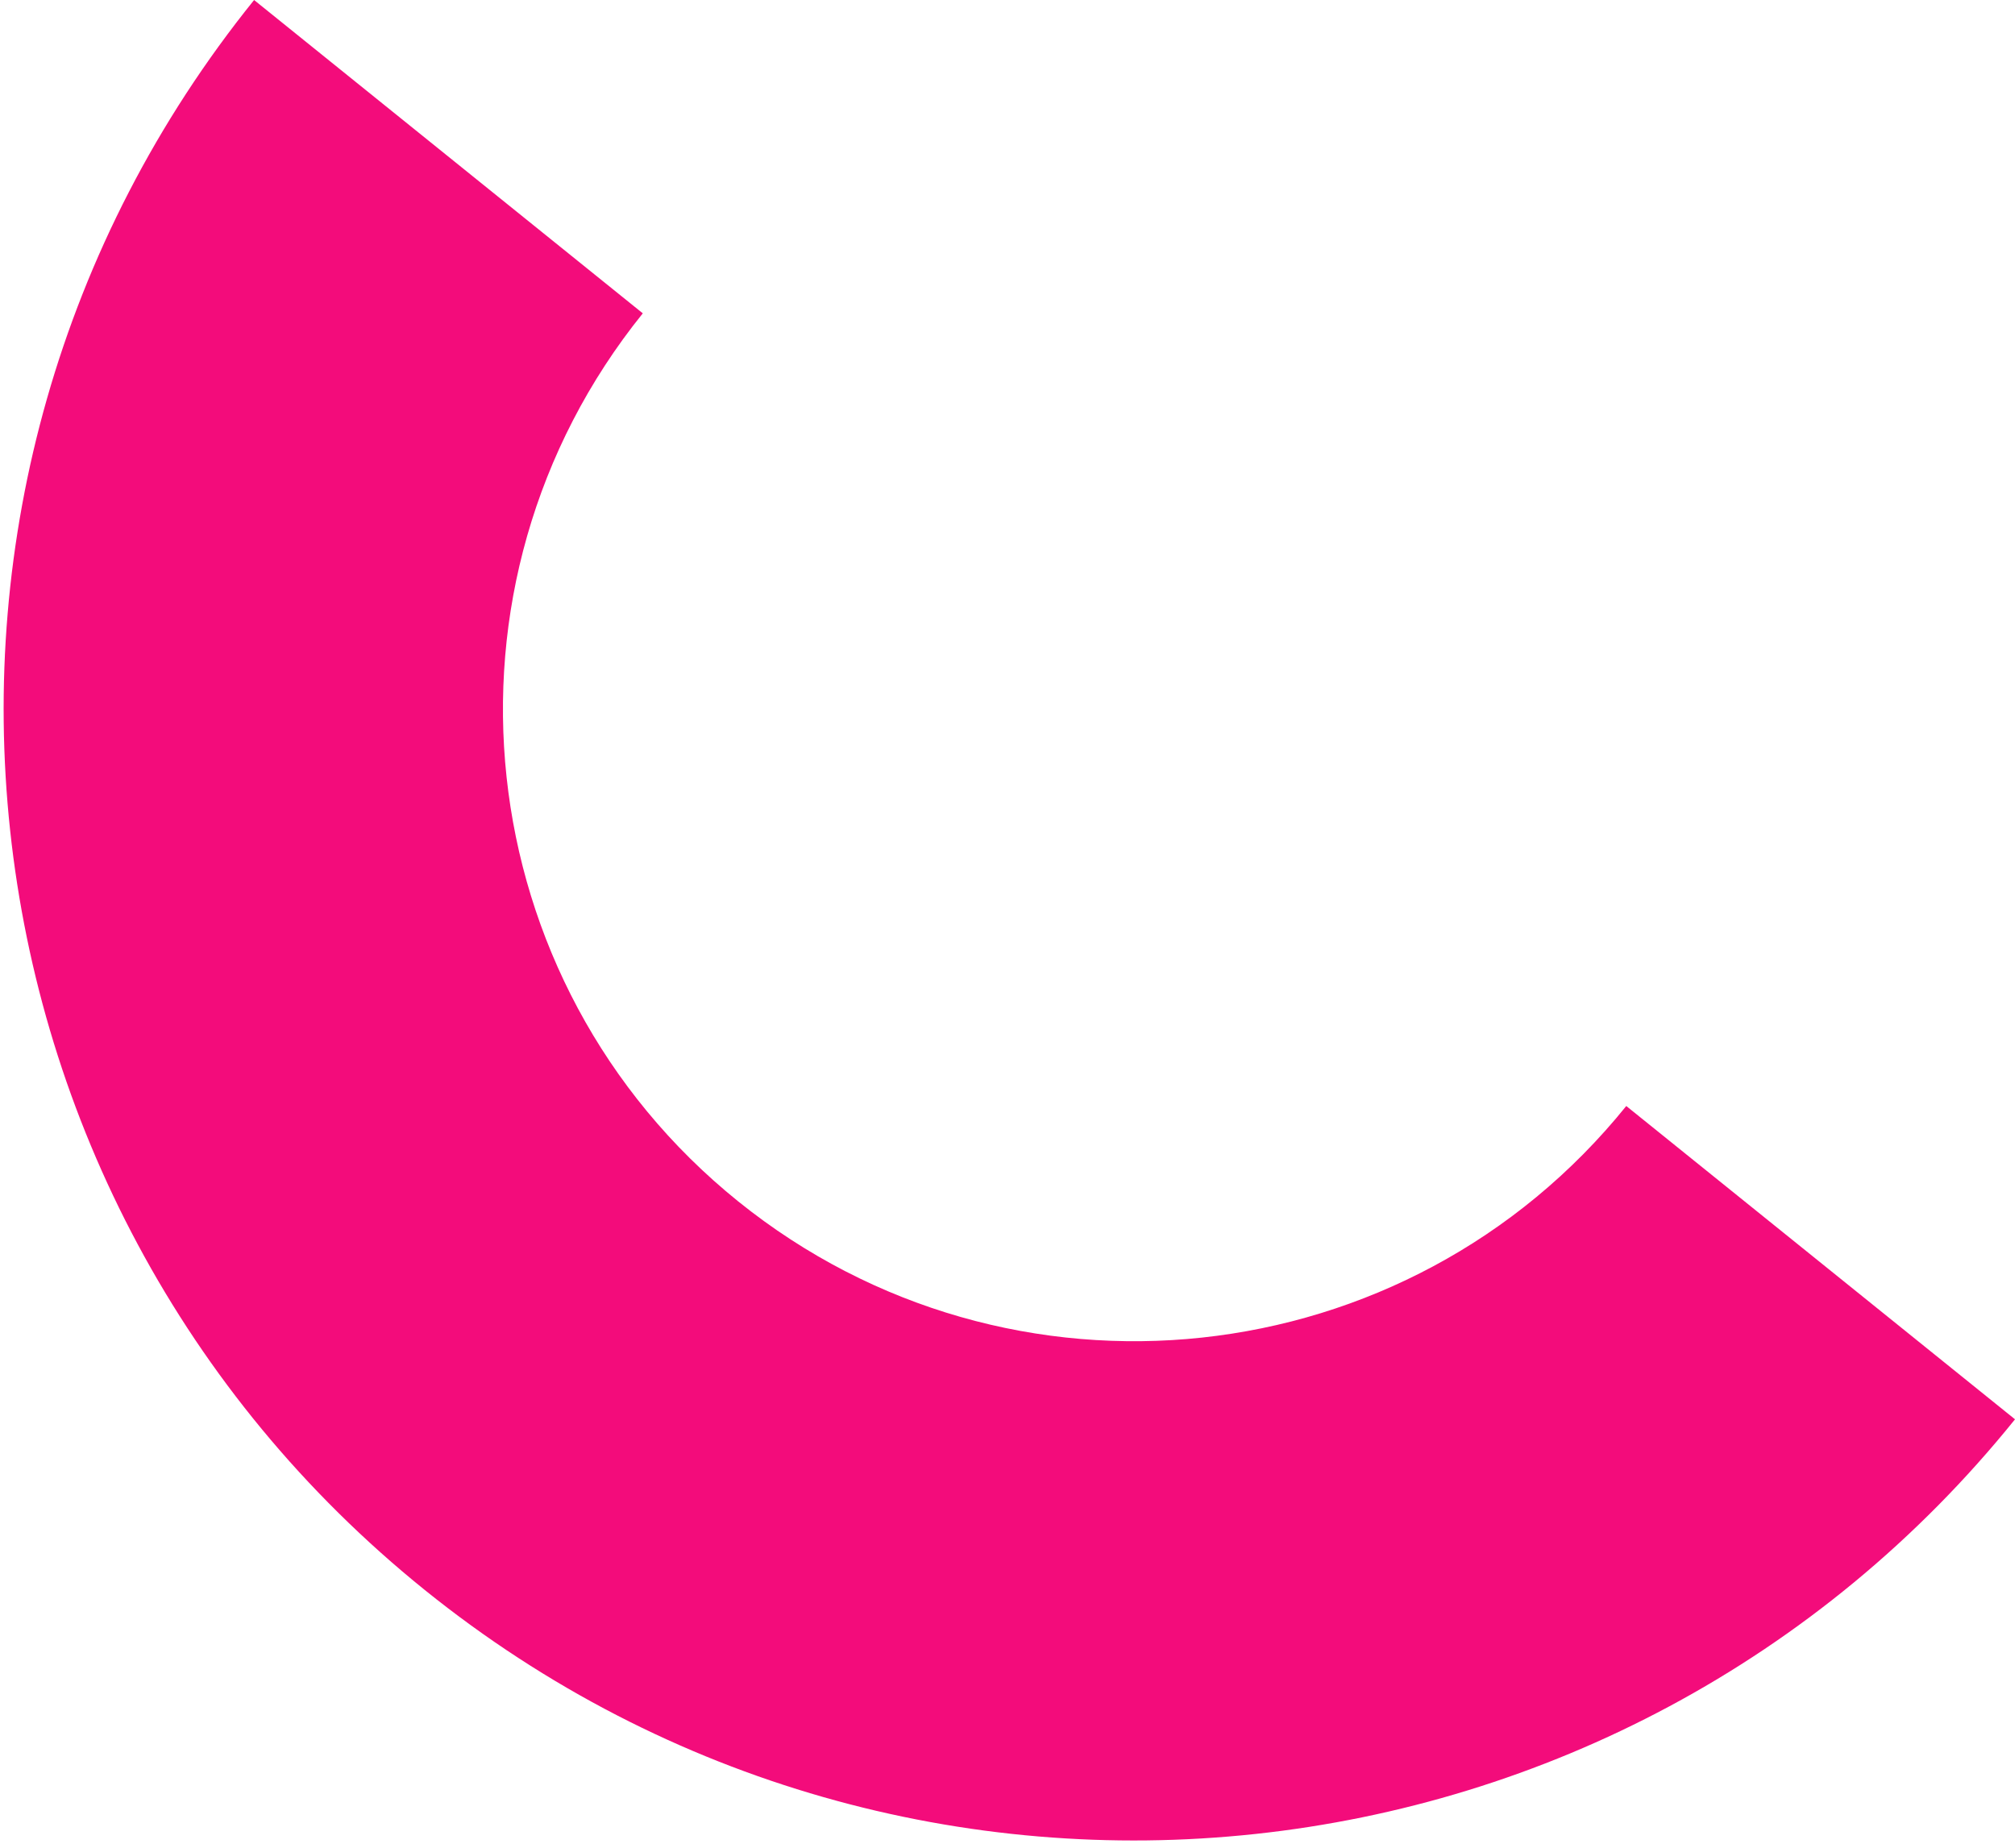 <?xml version="1.0" encoding="UTF-8"?> <svg xmlns="http://www.w3.org/2000/svg" width="241" height="221" viewBox="0 0 241 221" fill="none"> <path d="M76.881 37.479L30.39 0.003C-16.488 58.161 -7.345 143.31 50.812 190.19C108.974 237.069 194.121 227.926 241.001 169.769L194.507 132.293C168.327 164.772 120.771 169.88 88.287 143.699C55.809 117.516 50.703 69.959 76.881 37.479Z" fill="#F30C7B"></path> </svg> 